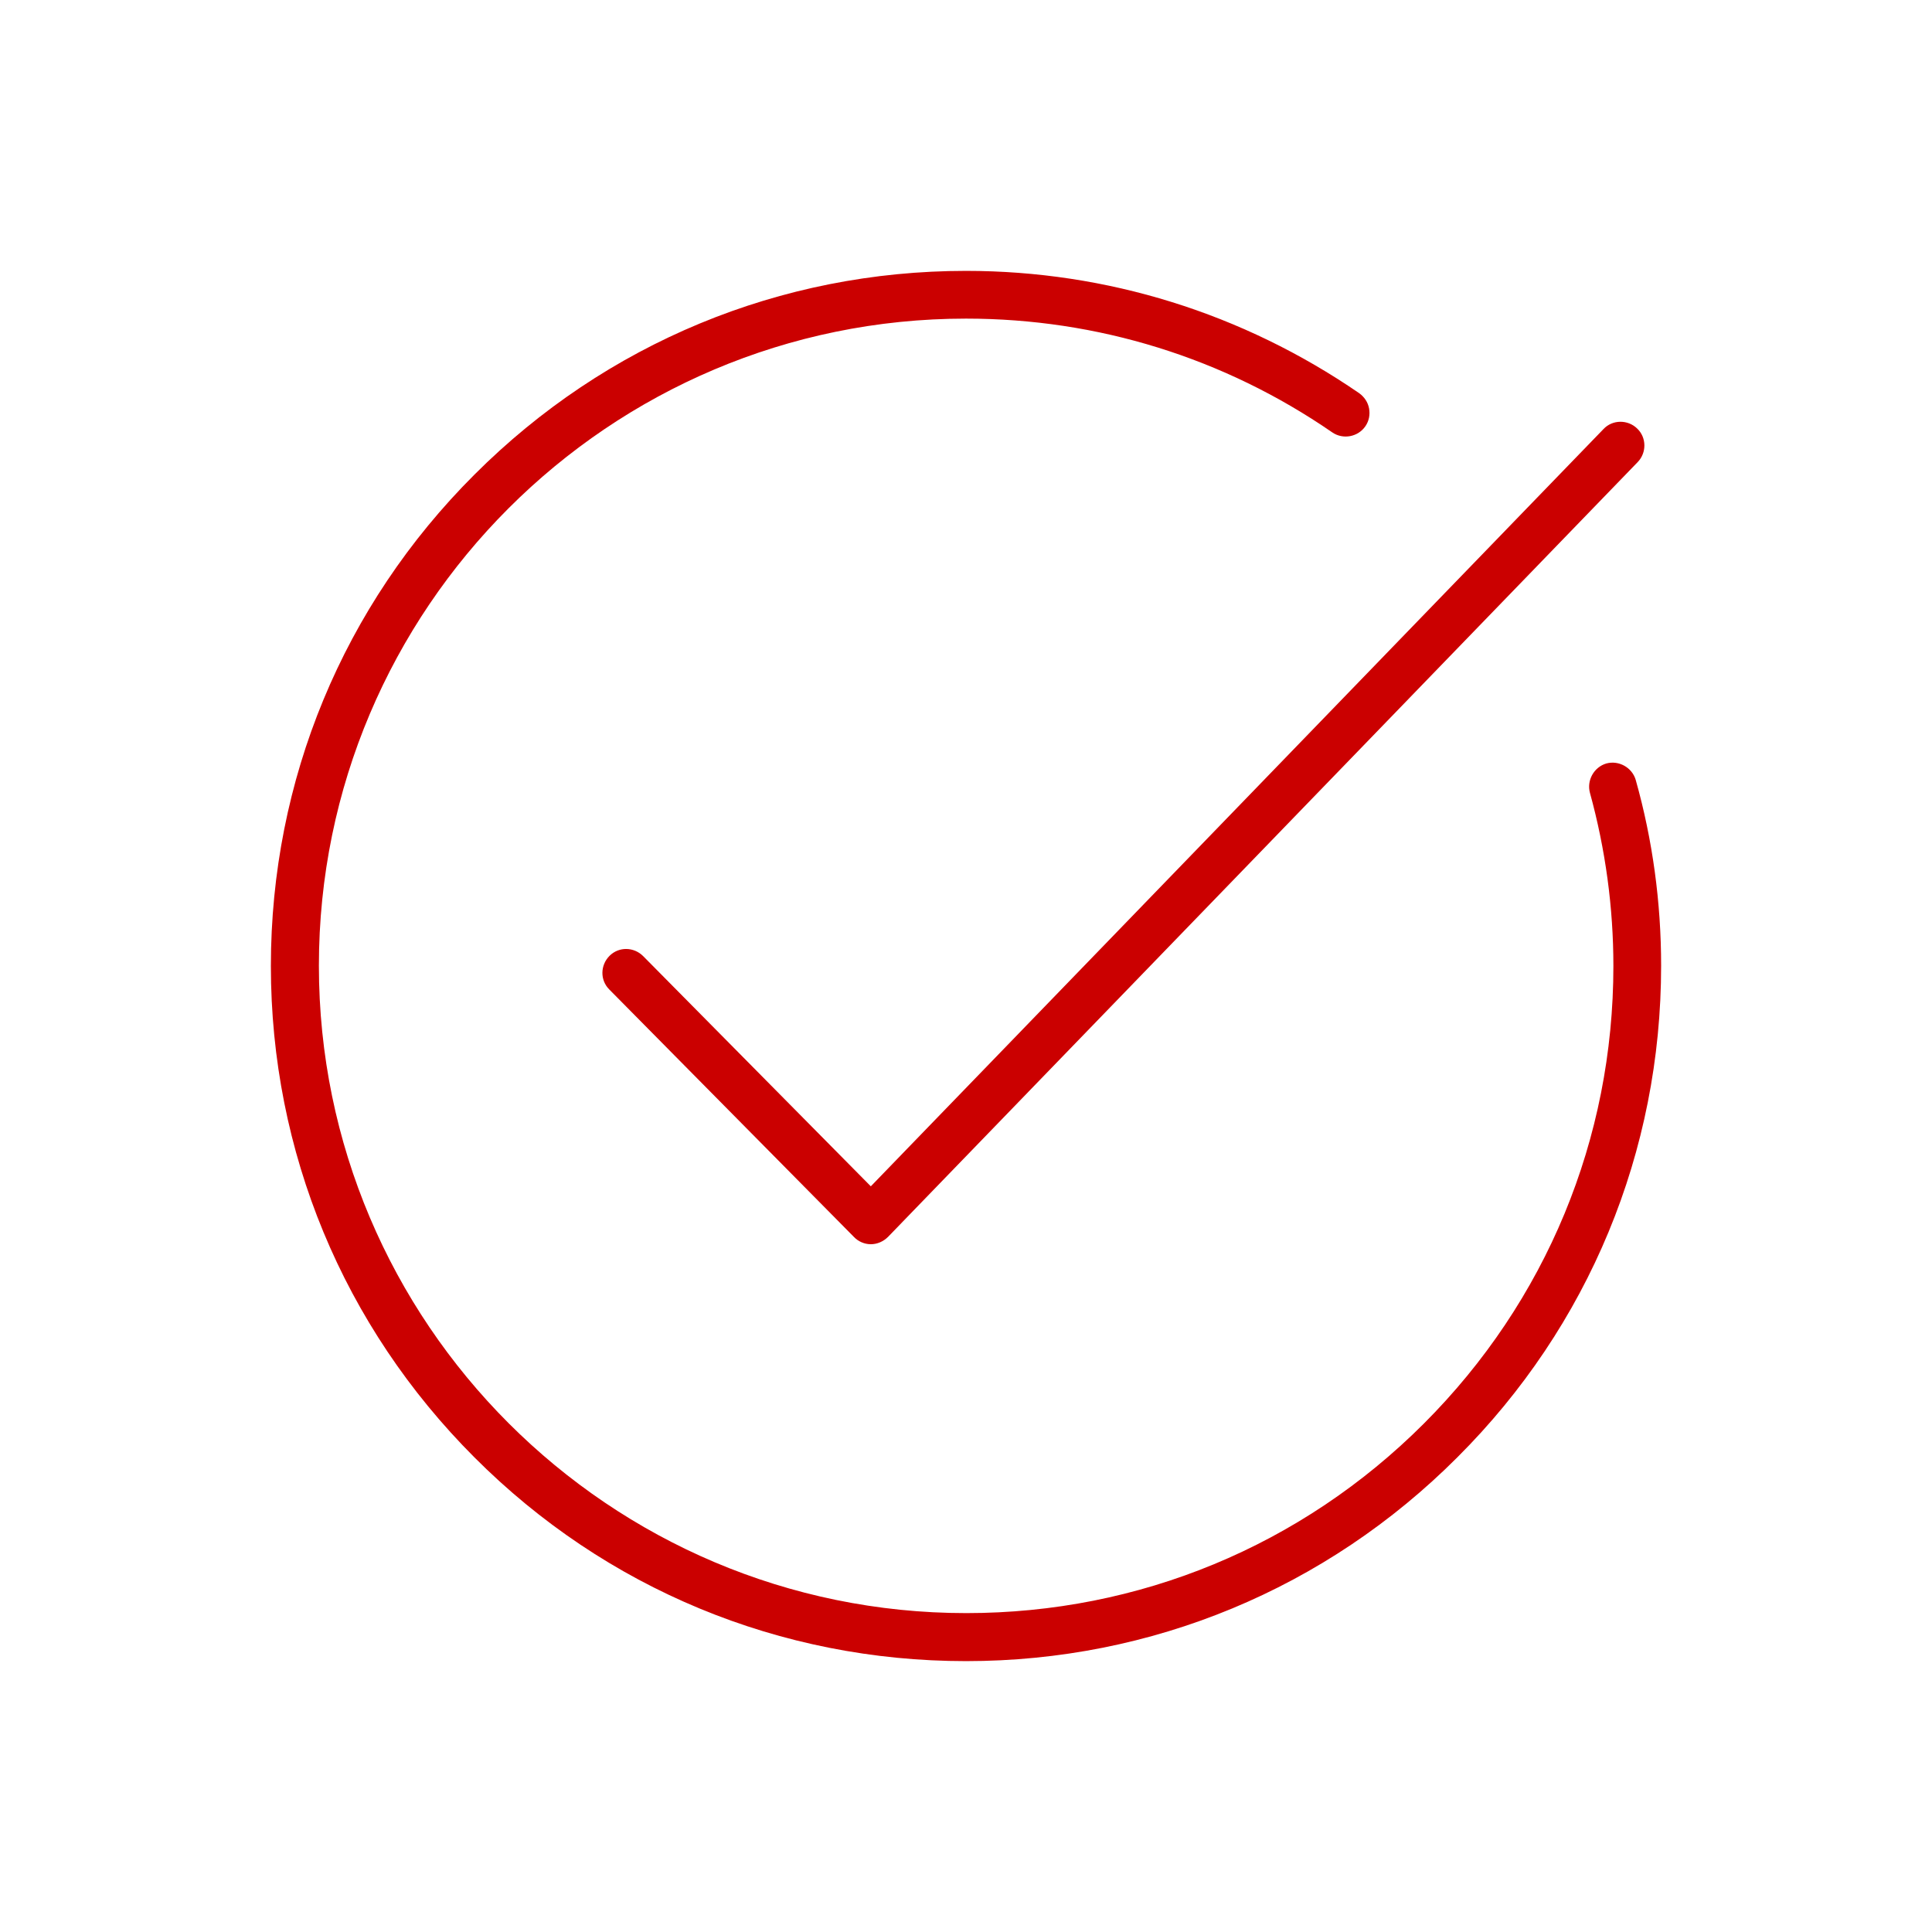 <?xml version="1.0" encoding="utf-8"?>
<!-- Generator: Adobe Illustrator 27.6.1, SVG Export Plug-In . SVG Version: 6.00 Build 0)  -->
<svg version="1.1" id="Layer_1" xmlns="http://www.w3.org/2000/svg" xmlns:xlink="http://www.w3.org/1999/xlink" x="0px" y="0px"
	 width="684px" height="684px" viewBox="0 0 684 684" style="enable-background:new 0 0 684 684;" xml:space="preserve">
<style type="text/css">
	.st0{fill:#CB0000;}
</style>
<g>
	<path class="st0" d="M579.1,276.1c-1.3-4.4-6-7-10.4-5.8c-4.4,1.3-7,6-5.8,10.4c5.5,20,8.3,40.6,8.3,61.3
		c0,61.2-23.8,118.7-67.1,162s-100.8,67.1-162,67.1c-126.4,0-229.2-102.8-229.2-229.2S215.6,112.8,342,112.8
		c46.6,0,91.4,13.9,129.7,40.3c3.8,2.6,9.1,1.6,11.7-2.2c1.3-1.9,1.7-4.1,1.3-6.3c-0.4-2.2-1.7-4.1-3.5-5.4
		C440,110.9,391.9,95.9,342,95.9c-65.7,0-127.5,25.6-174,72.1c-46.5,46.4-72.1,108.2-72.1,174c0,65.7,25.6,127.5,72.1,174
		c46.4,46.5,108.2,72.1,174,72.1c65.7,0,127.5-25.6,174-72.2c46.5-46.4,72.1-108.2,72.1-174C588.1,319.5,585.1,297.4,579.1,276.1z"
		/>
	<path class="st0" d="M227.7,338.5c-3.3-3.3-8.6-3.4-11.9-0.1c-3.3,3.3-3.4,8.6-0.1,11.9l86.6,87.6c1.5,1.6,3.7,2.6,6,2.6
		c2.2,0,4.4-0.9,6.1-2.6l265.4-274.3c3.2-3.3,3.2-8.7-0.2-11.9c-3.3-3.2-8.7-3.2-11.9,0.2L308.3,420L227.7,338.5z"/>
</g>
</svg>
